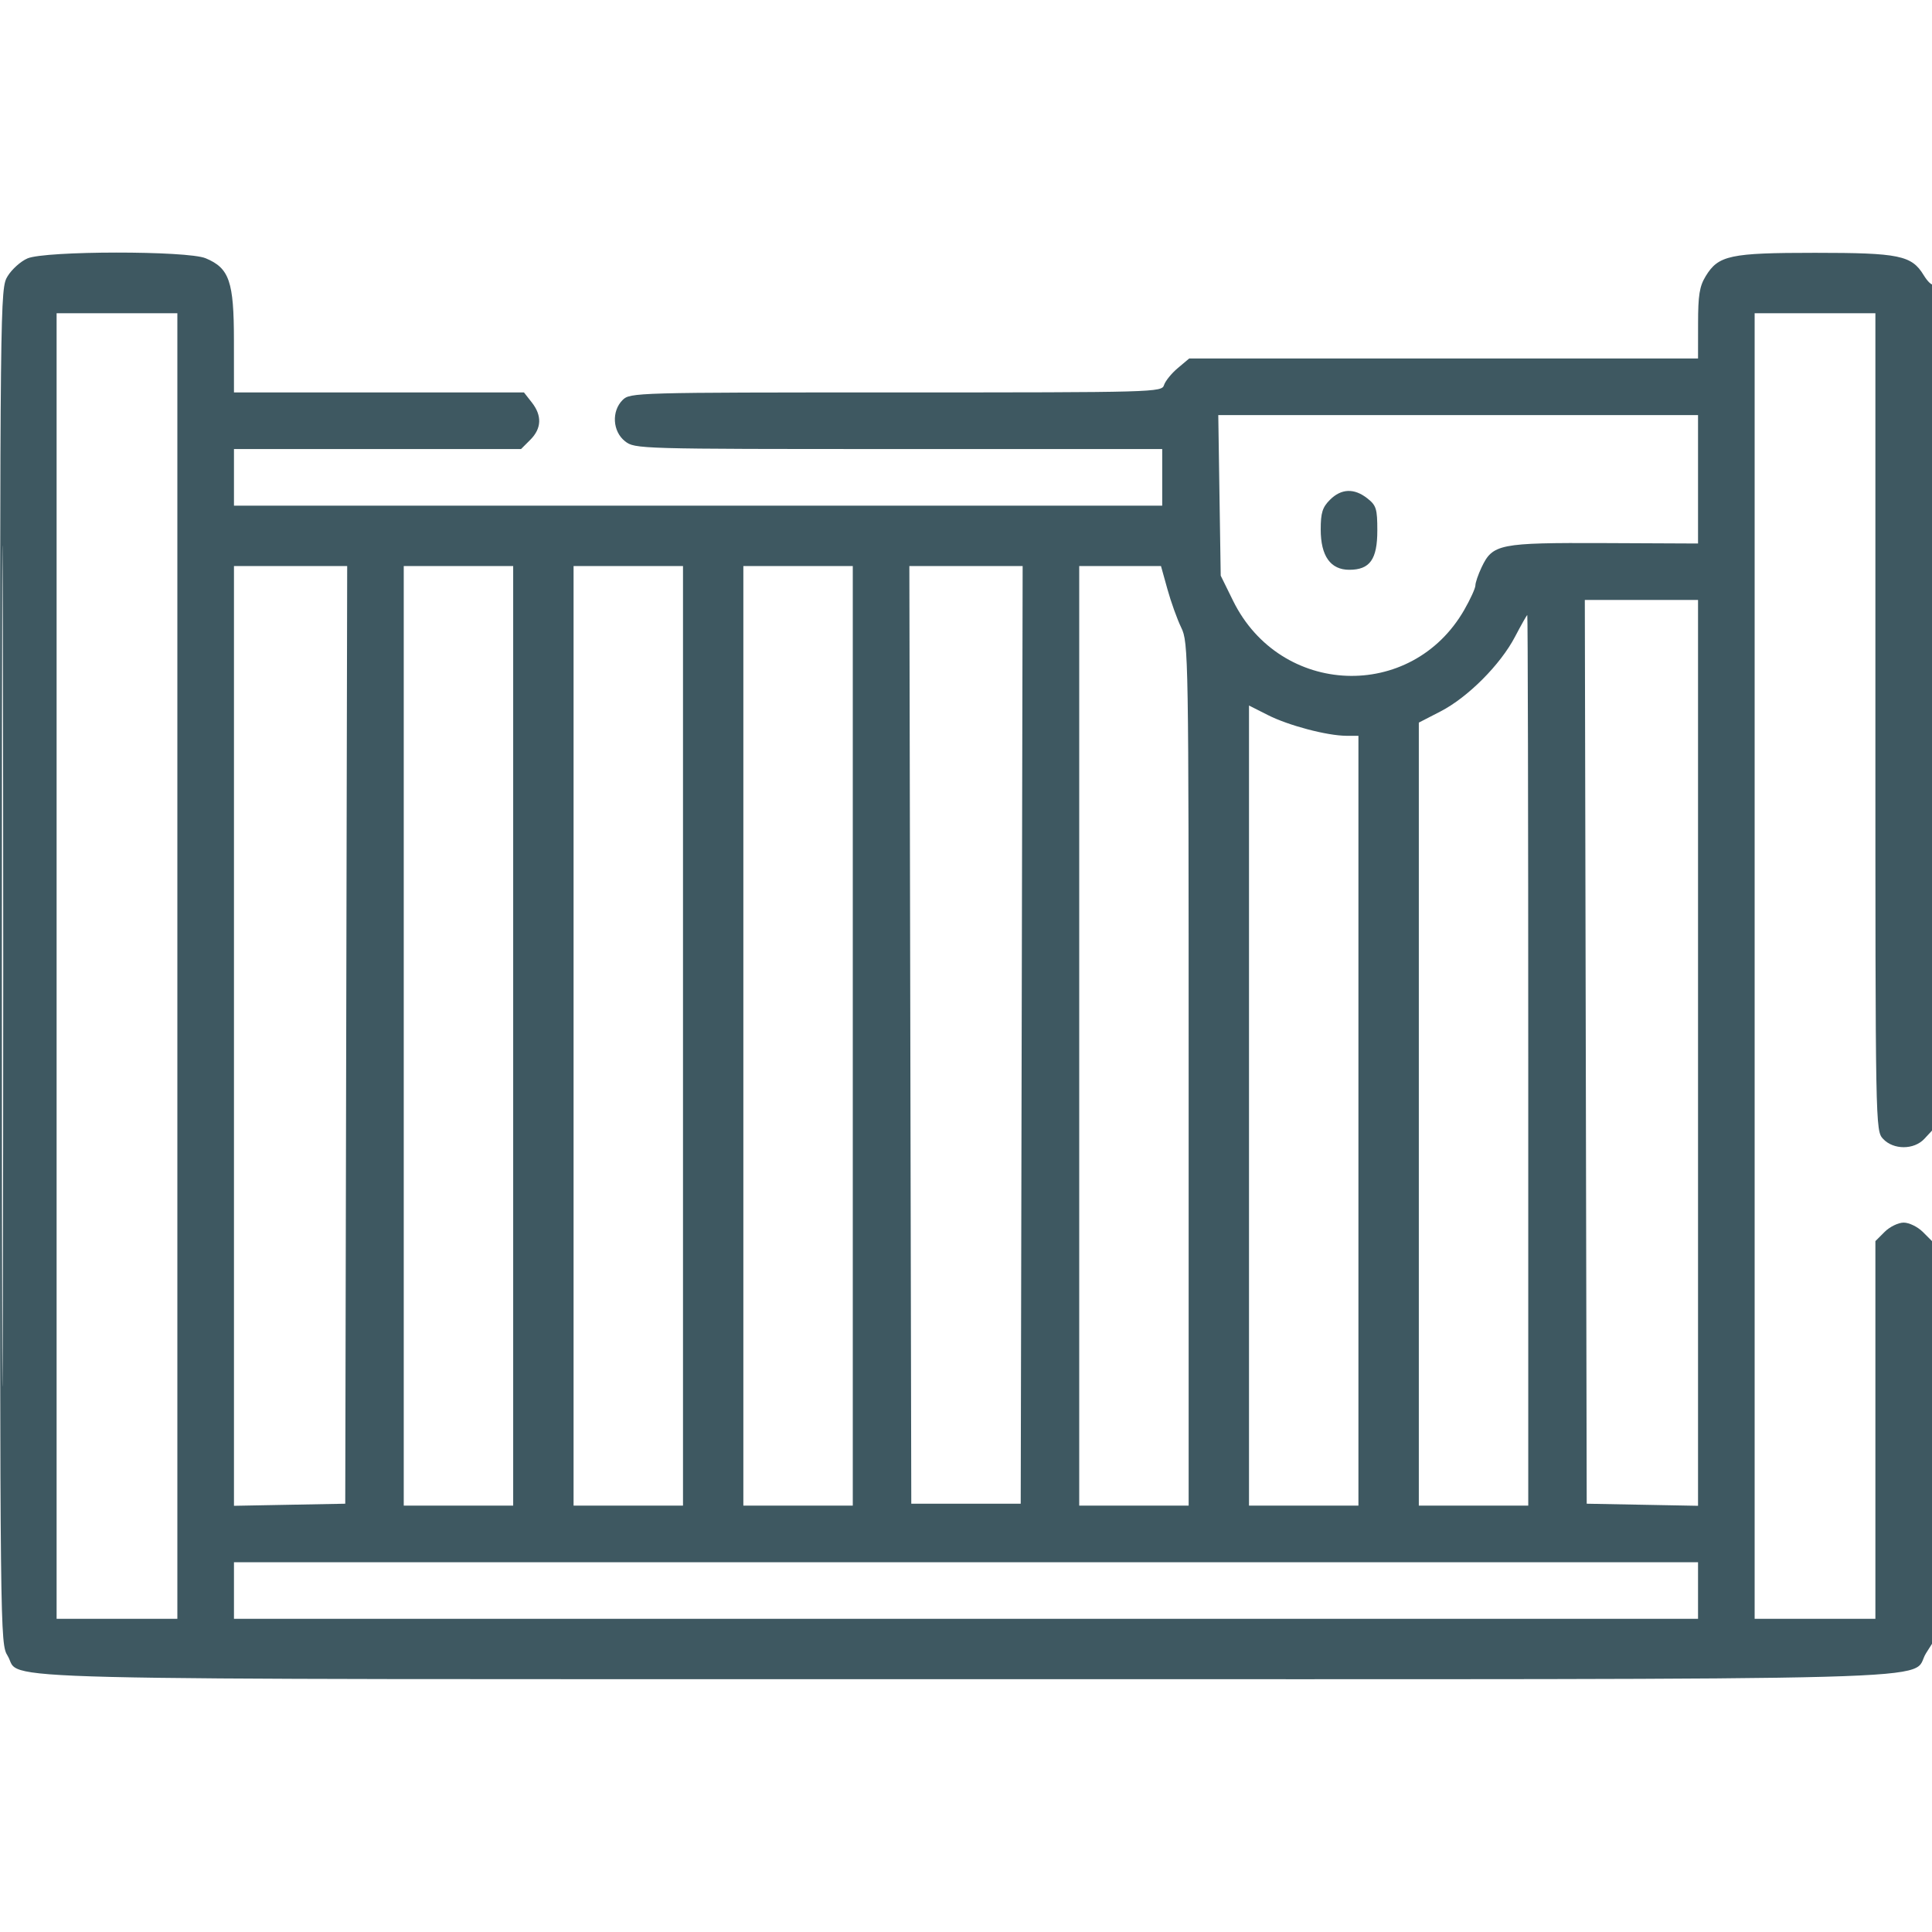 <?xml version="1.0" encoding="UTF-8"?>
<svg xmlns="http://www.w3.org/2000/svg" width="50" height="50" viewBox="0 0 50 50" fill="none">
  <g clip-path="url(#clip0_2006_312)">
    <path fill-rule="evenodd" clip-rule="evenodd" d="M0.71 6.688C0.536 6.763 0.306 6.97 0.197 7.148C0.002 7.468 0.001 7.596 0.001 25C0.001 42.41 0.002 42.532 0.198 42.853C0.595 43.504 -1.34 43.457 25 43.457C51.568 43.457 49.385 43.516 49.847 42.783L50.098 42.387V24.839C50.098 15.188 50.069 7.321 50.033 7.357C49.997 7.392 49.886 7.287 49.786 7.123C49.474 6.609 49.153 6.543 46.973 6.543C44.773 6.543 44.472 6.607 44.143 7.148C43.983 7.41 43.946 7.64 43.946 8.374L43.945 9.277H37.361H30.777L30.481 9.526C30.319 9.662 30.159 9.86 30.125 9.965C30.066 10.152 29.928 10.156 23.187 10.156C16.439 10.156 16.305 10.16 16.113 10.352C15.822 10.642 15.853 11.165 16.175 11.419C16.43 11.619 16.501 11.621 23.255 11.621H30.078V12.354V13.086H18.066H6.055V12.354V11.621H9.77H13.485L13.725 11.381C14.018 11.088 14.031 10.755 13.762 10.414L13.56 10.156H9.807H6.055L6.054 8.814C6.054 7.283 5.936 6.94 5.323 6.684C4.848 6.485 1.168 6.489 0.71 6.688ZM0.048 25C0.048 34.695 0.059 38.661 0.073 33.813C0.087 28.966 0.087 21.034 0.073 16.187C0.059 11.339 0.048 15.305 0.048 25ZM1.465 25V41.895H3.027H4.59V25V8.106H3.027H1.465V25ZM45.41 25V41.895H46.973H48.535V37.007V32.12L48.775 31.88C48.907 31.749 49.128 31.641 49.267 31.641C49.407 31.641 49.628 31.749 49.76 31.88L50 32.12V30.69V29.26L49.801 29.474C49.533 29.761 49.002 29.761 48.734 29.474C48.536 29.262 48.535 29.192 48.535 18.683V8.106H46.973H45.41V25ZM31.56 12.82L31.592 14.898L31.912 15.548C33.135 18.031 36.529 18.164 37.895 15.783C38.053 15.508 38.182 15.224 38.183 15.152C38.183 15.079 38.255 14.868 38.343 14.683C38.631 14.077 38.798 14.044 41.516 14.055L43.945 14.066V12.404V10.742H37.737H31.529L31.56 12.82ZM34.419 12.935C34.224 13.13 34.18 13.272 34.18 13.703C34.18 14.389 34.433 14.746 34.919 14.746C35.453 14.746 35.645 14.477 35.645 13.728C35.645 13.166 35.617 13.079 35.387 12.898C35.046 12.629 34.712 12.642 34.419 12.935ZM6.055 26.809V38.97L7.495 38.943L8.935 38.916L8.96 26.782L8.985 14.649H7.52H6.055V26.809ZM10.449 26.807V38.965H11.865H13.281V26.807V14.649H11.865H10.449V26.807ZM14.844 26.807V38.965H16.26H17.676V26.807V14.649H16.26H14.844V26.807ZM19.238 26.807V38.965H20.654H22.07V26.807V14.649H20.654H19.238V26.807ZM23.559 26.782L23.584 38.916H25H26.416L26.441 26.782L26.466 14.649H25H23.534L23.559 26.782ZM27.93 26.807V38.965H29.346H30.762V27.802C30.762 16.917 30.757 16.628 30.57 16.242C30.465 16.025 30.304 15.577 30.213 15.248L30.046 14.649H28.988H27.93V26.807ZM41.04 27.222L41.064 38.916L42.505 38.943L43.945 38.97V27.249V15.527H42.48H41.015L41.04 27.222ZM39.21 16.476C38.832 17.201 37.988 18.047 37.28 18.412L36.719 18.701L36.719 28.833L36.719 38.965H38.135H39.551V27.442C39.551 21.104 39.54 15.918 39.526 15.918C39.513 15.918 39.371 16.169 39.21 16.476ZM32.324 28.612V38.965H33.74H35.156V29.004V19.043L34.839 19.042C34.342 19.039 33.344 18.776 32.811 18.505L32.324 18.259V28.612ZM6.055 41.162V41.895H25H43.945V41.162V40.43H25H6.055V41.162Z" fill="#3E5861"></path>
  </g>
  <defs>
    <clipPath id="clip0_2006_312">
      <rect width="50" height="50" fill="white"></rect>
    </clipPath>
  </defs>
</svg>
